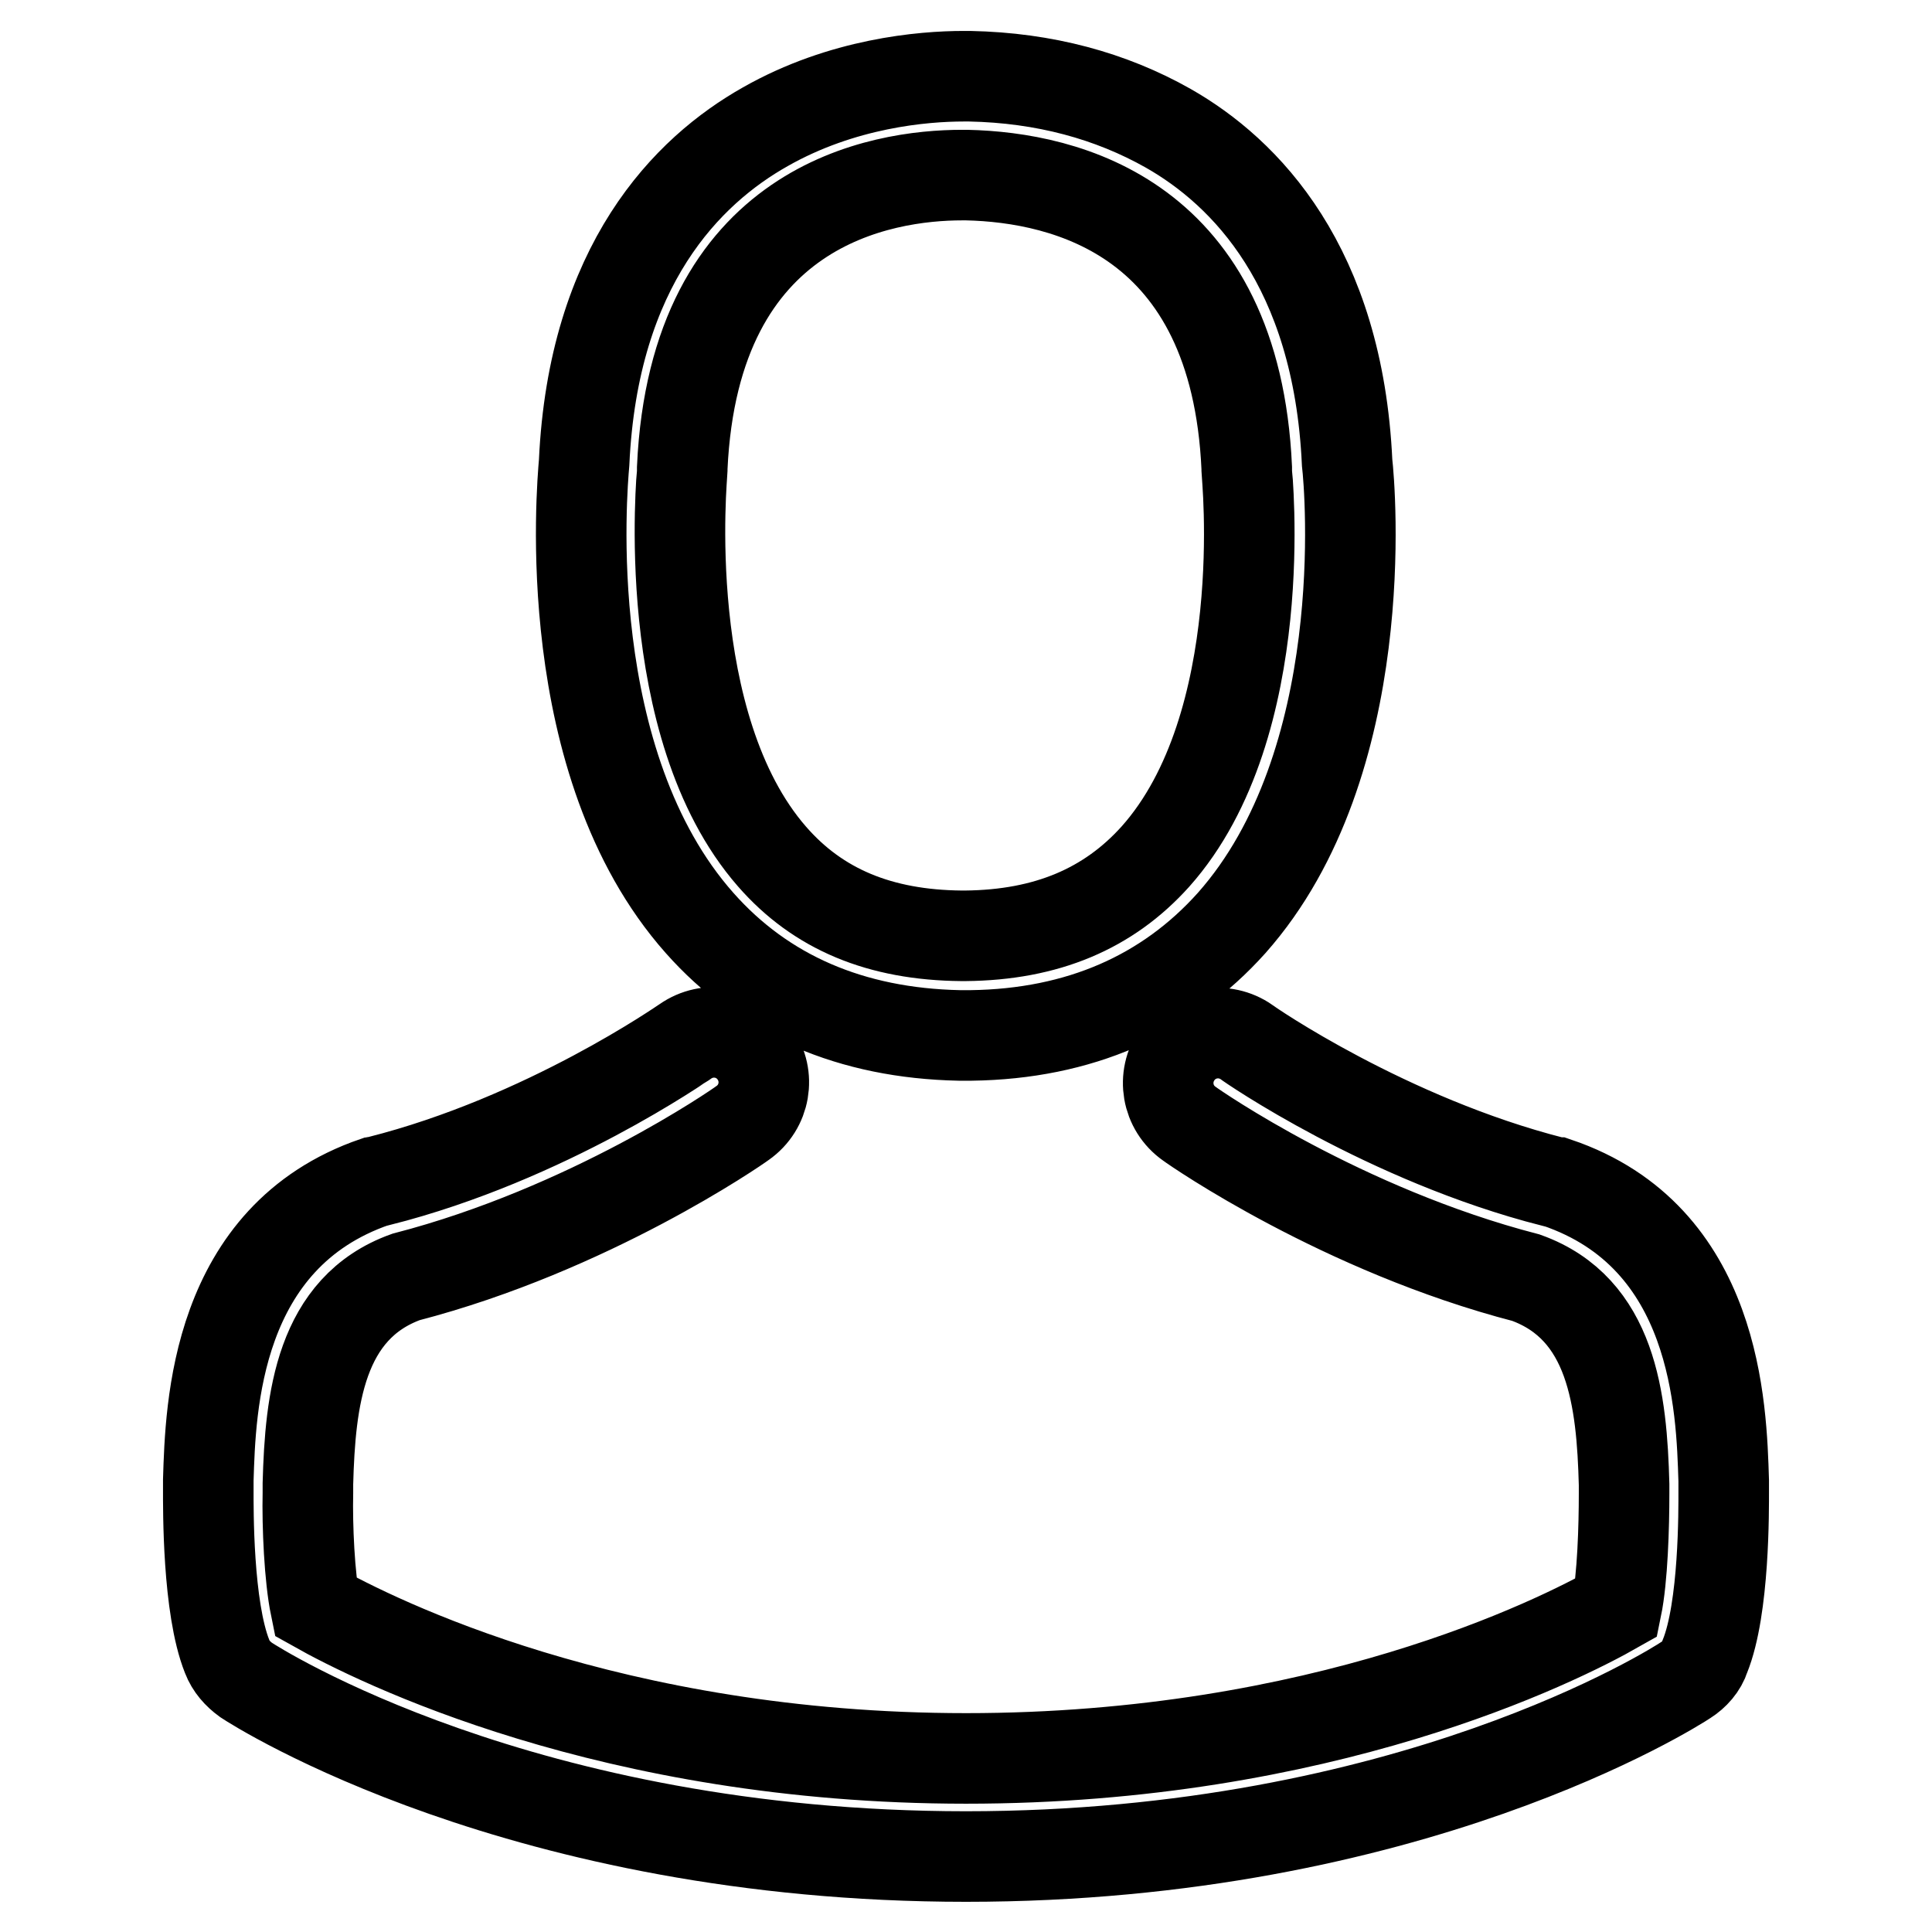 <?xml version="1.0" encoding="utf-8"?>
<!-- Svg Vector Icons : http://www.onlinewebfonts.com/icon -->
<!DOCTYPE svg PUBLIC "-//W3C//DTD SVG 1.1//EN" "http://www.w3.org/Graphics/SVG/1.1/DTD/svg11.dtd">
<svg version="1.1" xmlns="http://www.w3.org/2000/svg" xmlns:xlink="http://www.w3.org/1999/xlink" x="0px" y="0px" viewBox="0 0 256 256" enable-background="new 0 0 256 256" xml:space="preserve">
<g> <path stroke-width="12" fill-opacity="0" stroke="#000000"  d="M127.1,137.2h1.6c14.3-0.2,25.9-5.3,34.5-14.9c18.8-21.2,15.7-57.6,15.3-61c-1.2-26-13.5-38.5-23.7-44.3 c-7.6-4.3-16.4-6.7-26.3-6.9h-0.8c-5.4,0-16.1,0.9-26.3,6.7c-10.3,5.8-22.8,18.3-24,44.5c-0.3,3.5-3.5,39.8,15.3,61 C101.2,131.9,112.8,136.9,127.1,137.2z M90.4,62.4c0-0.1,0-0.3,0-0.4c1.6-35,26.5-38.8,37.1-38.8h0.6c13.2,0.3,35.6,5.7,37.1,38.8 c0,0.1,0,0.3,0,0.4c0,0.3,3.5,33.6-12.1,51.1c-6.2,6.9-14.4,10.4-25.2,10.5h-0.5c-10.8-0.1-19-3.5-25.1-10.5 C87.1,96.1,90.4,62.7,90.4,62.4z M228.4,197.5v-0.1c0-0.4,0-0.8,0-1.2c-0.3-9.7-0.9-32.3-22.1-39.5c-0.1,0-0.3-0.1-0.5-0.1 c-22-5.6-40.4-18.3-40.6-18.5c-3-2.1-7.1-1.4-9.2,1.6c-2.1,3-1.4,7.1,1.6,9.2c0.8,0.6,20.3,14.1,44.6,20.4 c11.4,4.1,12.7,16.2,13,27.4c0,0.4,0,0.8,0,1.2c0,4.4-0.2,11.2-1,15.1c-7.9,4.5-39,20-86.2,20c-47,0-78.2-15.6-86.2-20.1 c-0.8-3.9-1.1-10.7-1-15.1c0-0.4,0-0.8,0-1.2c0.3-11.1,1.6-23.3,13-27.4c24.3-6.3,43.8-19.8,44.6-20.4c3-2.1,3.7-6.2,1.6-9.2 c-2.1-3-6.2-3.7-9.2-1.6c-0.2,0.1-18.4,12.9-40.6,18.5c-0.2,0-0.3,0.1-0.5,0.1c-21.2,7.3-21.8,29.9-22.1,39.5c0,0.4,0,0.8,0,1.2 v0.1c0,2.5-0.1,15.6,2.5,22.1c0.5,1.3,1.4,2.3,2.5,3.1c1.5,1,36.6,23.4,95.4,23.4c58.8,0,93.9-22.4,95.4-23.4 c1.1-0.7,2.1-1.8,2.5-3.1C228.5,213.1,228.4,200,228.4,197.5L228.4,197.5z"/></g>
</svg>
